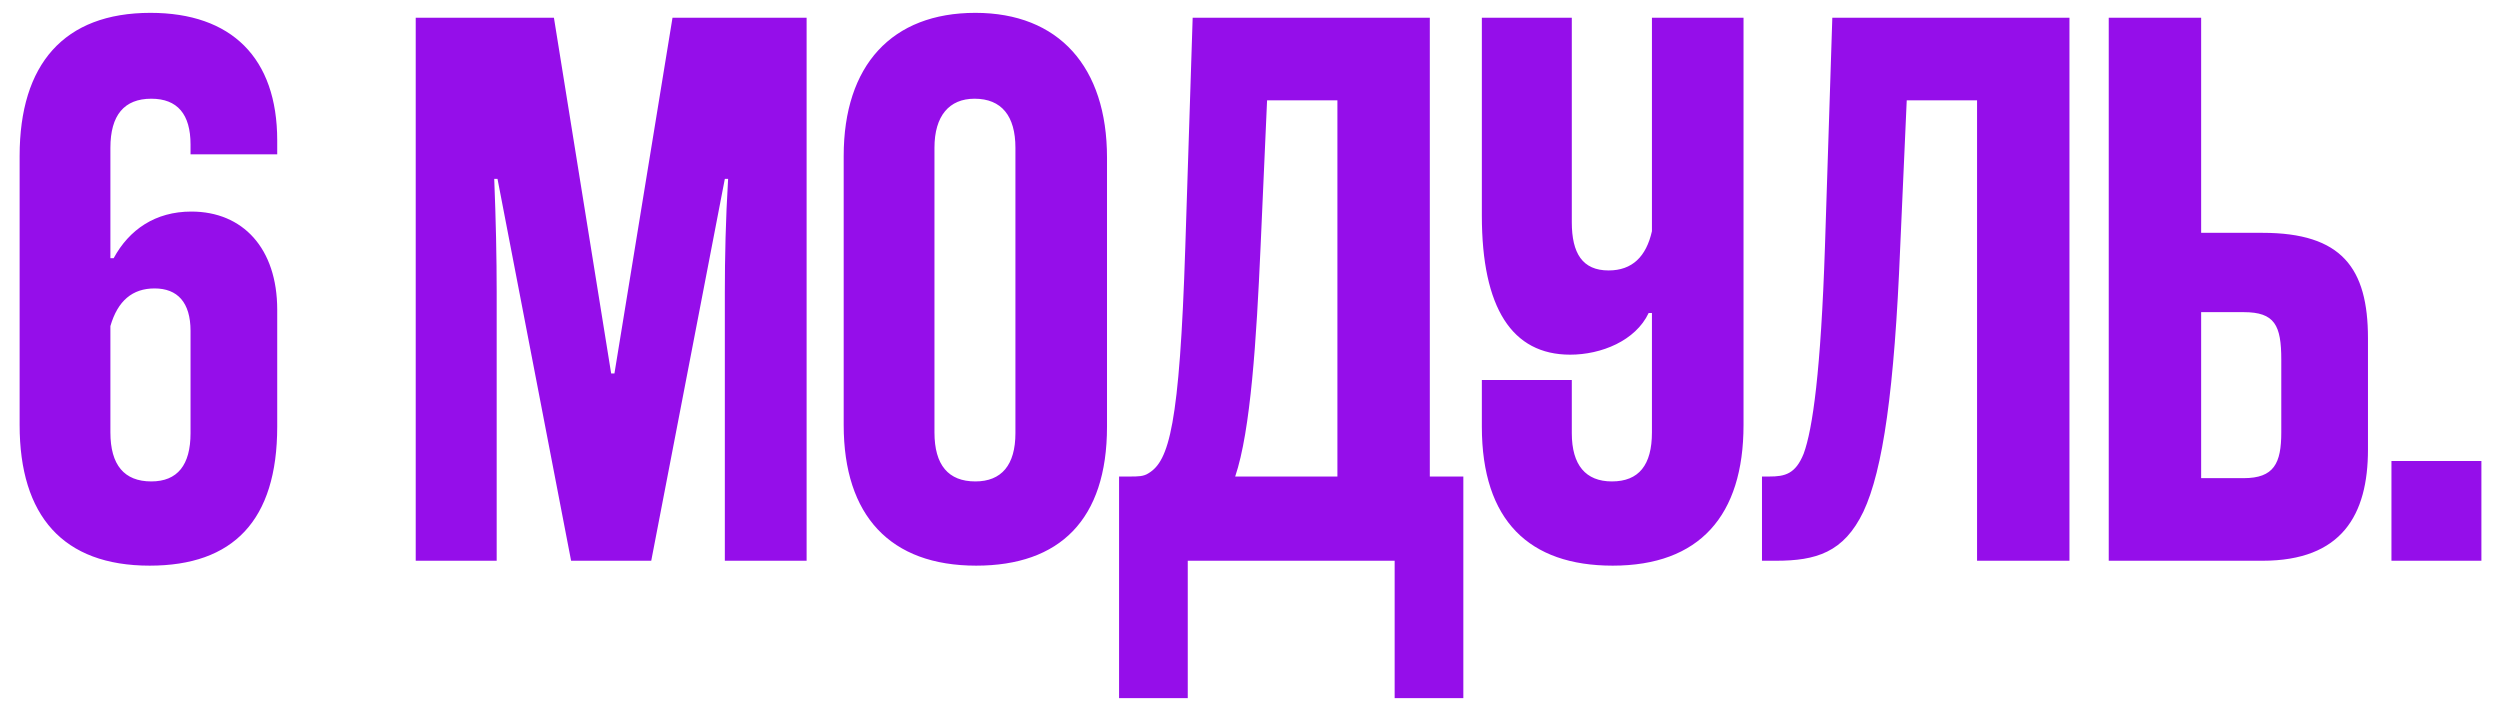 <?xml version="1.0" encoding="UTF-8"?> <svg xmlns="http://www.w3.org/2000/svg" width="107" height="30" viewBox="0 0 107 30" fill="none"><path d="M11.865 13.255V18.26C11.865 22.285 9.975 24.21 6.405 24.21C2.695 24.21 0.84 22.075 0.84 18.19V6.675C0.84 2.755 2.73 0.55 6.44 0.55C9.905 0.55 11.865 2.475 11.865 6.01V6.605H8.155V6.185C8.155 4.89 7.595 4.225 6.475 4.225C5.32 4.225 4.725 4.925 4.725 6.325V11.05H4.865C5.53 9.825 6.65 9.055 8.19 9.055C10.395 9.055 11.865 10.63 11.865 13.255ZM8.155 18.54V14.165C8.155 12.94 7.595 12.345 6.615 12.345C5.67 12.345 5.04 12.87 4.725 13.955V18.505C4.725 19.905 5.32 20.605 6.475 20.605C7.595 20.605 8.155 19.905 8.155 18.54ZM34.523 24H31.023V12.52C31.023 11.015 31.058 9.405 31.163 7.655H31.023L27.873 24H24.443L21.293 7.655H21.153C21.223 9.405 21.258 11.015 21.258 12.52V24H17.793V0.76H23.708L26.158 15.985H26.298L28.783 0.76H34.523V24ZM47.38 6.745V18.26C47.38 22.25 45.35 24.21 41.78 24.21C38.105 24.21 36.11 22.075 36.11 18.19V6.675C36.11 2.79 38.175 0.55 41.745 0.55C45.315 0.55 47.38 2.86 47.38 6.745ZM43.46 18.54V6.325C43.46 4.96 42.865 4.225 41.71 4.225C40.625 4.225 39.995 4.96 39.995 6.325V18.505C39.995 19.905 40.59 20.605 41.745 20.605C42.865 20.605 43.46 19.905 43.46 18.54ZM62.631 29.88H59.691V24H50.836V29.88H47.896V20.395H48.351C48.701 20.395 48.946 20.395 49.156 20.255C50.031 19.73 50.486 18.225 50.731 10.56L51.046 0.76H61.196V20.395H62.631V29.88ZM57.241 20.395V4.295H54.231L53.951 10.595C53.776 14.515 53.531 18.435 52.866 20.395H57.241ZM70.703 18.505V13.395H70.563C70.003 14.585 68.533 15.18 67.203 15.18C64.718 15.18 63.423 13.185 63.423 9.23V0.76H67.273V9.51C67.273 10.84 67.728 11.575 68.848 11.575C69.863 11.575 70.458 10.98 70.703 9.895V0.76H74.623V18.19C74.623 22.075 72.733 24.21 69.023 24.21C65.453 24.21 63.423 22.285 63.423 18.26V16.265H67.273V18.54C67.273 19.905 67.868 20.605 68.988 20.605C70.143 20.605 70.703 19.905 70.703 18.505ZM88.573 24H84.618V4.295H81.608L81.328 10.595C81.083 16.65 80.593 20.115 79.753 21.9C78.913 23.65 77.723 24 76.008 24H75.413V20.395H75.728C76.393 20.395 76.848 20.29 77.198 19.415C77.583 18.365 77.933 15.88 78.108 10.56L78.423 0.76H88.573V24ZM94.209 0.76V9.965H96.834C100.229 9.965 101.349 11.47 101.349 14.48V19.24C101.349 22.04 100.229 24 96.834 24H90.254V0.76H94.209ZM94.209 20.465H96.029C97.324 20.465 97.639 19.835 97.639 18.505V15.39C97.639 13.92 97.359 13.36 96.029 13.36H94.209V20.465ZM106.204 24H102.354V19.73H106.204V24Z" fill="#950EEA"></path></svg> 